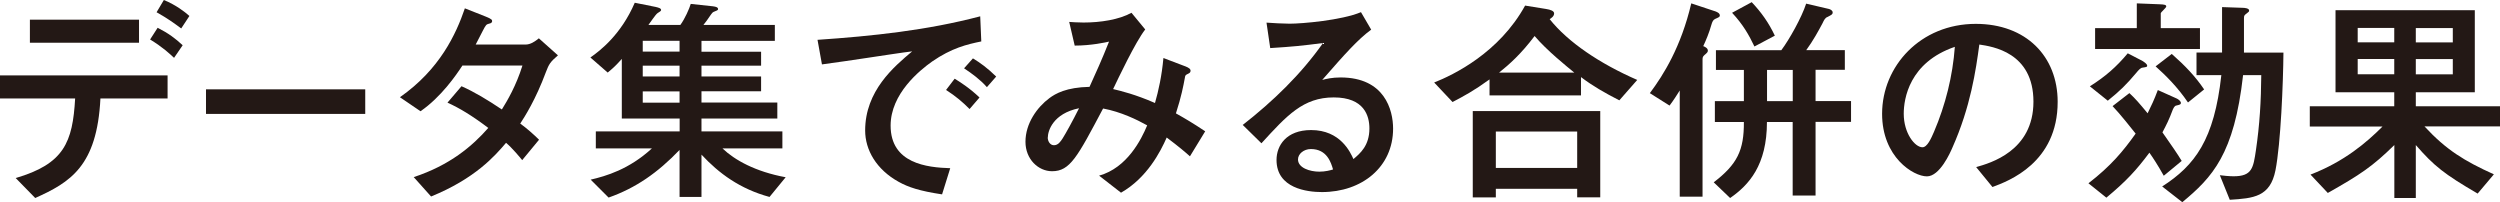 <?xml version="1.0" encoding="UTF-8"?>
<svg id="_レイヤー_1" data-name="レイヤー 1" xmlns="http://www.w3.org/2000/svg" viewBox="0 0 281.8 22.79">
  <defs>
    <style>
      .cls-1 {
        fill: #231815;
      }
    </style>
  </defs>
  <path class="cls-1" d="M1.77,20.07c5.45-1.6,6.42-4.02,6.7-8.97H0v-2.6H18.89v2.6h-7.57c-.38,7.65-3.42,9.45-7.35,11.22l-2.2-2.25ZM15.67,2.22v2.6H3.37V2.22H15.67Zm3.95,4.3c-.5-.47-1.28-1.2-2.7-2.07l.85-1.32c1.22,.62,2.02,1.22,2.82,1.97l-.97,1.42Zm.8-3.32c-.88-.65-1.53-1.12-2.77-1.82l.82-1.38c1.4,.58,2.35,1.33,2.88,1.8l-.92,1.4Z"/>
  <path class="cls-1" d="M41.17,10.07v2.77H23.22v-2.77h17.95Z"/>
  <path class="cls-1" d="M46.62,19.97c4.1-1.35,6.62-3.5,8.42-5.55-1.85-1.4-3.27-2.25-4.6-2.85l1.58-1.85c1.47,.65,2.92,1.53,4.55,2.62,.62-1,1.6-2.65,2.32-4.95h-6.77c-.7,1.08-2.4,3.55-4.72,5.15l-2.32-1.58c4.5-3.15,6.32-7.1,7.32-10.02l2.4,.95c.67,.27,.67,.37,.67,.5,0,.18-.18,.25-.35,.28-.3,.08-.35,.12-.7,.8-.28,.55-.53,1.02-.8,1.55h5.65c.52,0,1.05-.35,1.47-.7l2.15,1.92c-.9,.77-1.02,1.02-1.35,1.87-1.17,3.15-2.4,5.05-2.9,5.82,.7,.5,1.55,1.25,2.12,1.82l-1.9,2.3c-.22-.28-1.17-1.42-1.82-1.95-1.25,1.47-3.47,4.02-8.45,6.05l-1.97-2.2Z"/>
  <path class="cls-1" d="M70.08,6.65c-.62,.7-.92,.98-1.58,1.53l-1.95-1.7c1.1-.77,3.45-2.57,5-6.17l2.35,.47c.33,.08,.62,.15,.62,.35,0,.1-.15,.2-.4,.35-.23,.15-.88,1.15-1.03,1.33h3.6c.5-.67,1.02-1.85,1.17-2.37l2.5,.27c.38,.05,.58,.12,.58,.33,0,.1-.15,.17-.5,.3-.12,.05-.2,.17-.3,.3-.38,.58-.65,.92-.85,1.17h8.05v1.8h-8.27v1.22h6.72v1.57h-6.72v1.22h6.72v1.67h-6.72v1.27h8.55v1.8h-8.55v1.45h9.12v1.92h-6.75c1.35,1.3,3.7,2.62,7.12,3.25l-1.82,2.22c-3.32-.9-5.7-2.65-7.67-4.77v4.77h-2.47v-5.3c-2.47,2.58-4.95,4.3-8,5.37l-2.02-2.02c1.72-.4,4.32-1.15,6.9-3.52h-6.32v-1.92h9.45v-1.45h-6.52V6.65Zm6.52-2.05h-4.15v1.22h4.15v-1.22Zm0,2.8h-4.15v1.22h4.15v-1.22Zm0,2.9h-4.15v1.27h4.15v-1.27Z"/>
  <path class="cls-1" d="M110.61,4.67c-1.6,.33-3.32,.73-5.55,2.27-1.38,.98-4.67,3.62-4.67,7.22,0,4.27,4.1,4.72,6.72,4.8l-.92,2.95c-2.55-.38-3.82-.82-4.87-1.4-2.55-1.4-3.8-3.62-3.8-5.8,0-4.47,3.25-7.2,5.3-8.92-.8,.08-4.27,.62-4.97,.72-1.77,.28-3.3,.48-5.2,.75l-.5-2.77c6.17-.42,12.35-1.07,18.34-2.65l.12,2.82Zm-1.32,7.62c-.8-.8-1.52-1.42-2.65-2.15l.97-1.27c.53,.33,1.67,1.03,2.8,2.12l-1.12,1.3Zm1.95-2.47c-.75-.85-1.67-1.52-2.57-2.12l1-1.12c.82,.5,1.62,1.07,2.62,2.05l-1.05,1.2Z"/>
  <path class="cls-1" d="M133.55,7.45c.5,.2,.65,.33,.65,.53s-.15,.27-.27,.33c-.3,.15-.33,.15-.38,.5-.15,.83-.4,2.12-1,3.97,1.07,.6,1.87,1.07,3.3,2.02l-1.72,2.82c-.5-.45-1.2-1.05-2.62-2.12-.7,1.6-2.22,4.55-5.15,6.22l-2.47-1.92c3.15-.88,4.75-4.05,5.42-5.67-1.17-.65-2.95-1.52-4.97-1.9-2.9,5.47-3.72,7.07-5.75,7.07-1.55,0-3-1.35-3-3.32,0-2.07,1.32-3.9,2.7-4.92,.67-.5,1.9-1.22,4.52-1.27,.7-1.55,1.4-3.07,2.2-5.1-.35,.08-2,.45-3.87,.45l-.62-2.67c.35,.02,.88,.07,1.62,.07,1.9,0,4-.32,5.4-1.1l1.55,1.88c-1.1,1.4-3.07,5.57-3.62,6.72,.92,.22,2.5,.6,4.72,1.57,.4-1.4,.77-3.07,.95-5.07l2.42,.92Zm-15.45,8.05c0,.4,.25,.87,.7,.87,.48,0,.75-.42,.98-.77,.35-.55,1.15-2,1.85-3.4-2.95,.6-3.52,2.57-3.52,3.3Z"/>
  <path class="cls-1" d="M140.06,14.1c3.42-2.67,6.57-5.7,9.07-9.25-2.52,.32-3.3,.4-5.95,.57l-.42-2.87c.7,.05,1.9,.12,2.6,.12,1.42,0,5.85-.38,8.05-1.3l1.15,1.97c-1.52,1.12-2.92,2.7-5.52,5.67,.45-.12,1.12-.28,2.07-.28,4.97,0,5.92,3.67,5.92,5.77,0,4.32-3.5,7.15-8.02,7.15-1.67,0-5.12-.42-5.12-3.62,0-1.62,1.1-3.37,3.9-3.37,3.3,0,4.42,2.5,4.77,3.27,.77-.65,1.8-1.52,1.8-3.45,0-1.42-.58-3.5-4.02-3.5s-5.27,2.02-8.15,5.17l-2.12-2.08Zm7.7,2.7c-.8,0-1.45,.55-1.45,1.17,0,.95,1.33,1.38,2.4,1.38,.67,0,1.25-.15,1.55-.25-.22-.75-.67-2.3-2.5-2.3Z"/>
  <path class="cls-1" d="M178.2,10.75h-10.3v-1.8c-1.72,1.25-2.92,1.9-4.17,2.55l-2.07-2.2c2.2-.87,7.32-3.35,10.25-8.67l2.35,.38c.53,.08,.92,.23,.92,.5,0,.33-.32,.53-.5,.65,2.05,2.58,5.62,5,9.87,6.85l-2.02,2.3c-1.75-.9-3-1.62-4.32-2.62v2.08Zm-.42,11.5v-.97h-9.17v.97h-2.6V12.52h14.37v9.72h-2.6Zm0-3.32v-4.1h-9.17v4.1h9.17Zm-.33-10.75c-.82-.67-3.1-2.5-4.47-4.12-1.52,2.02-2.85,3.2-4,4.12h8.47Z"/>
  <path class="cls-1" d="M193.28,1.25c.2,.08,.58,.2,.58,.5,0,.17-.17,.22-.52,.38-.23,.1-.33,.3-.45,.72-.22,.8-.6,1.72-.9,2.35,.15,.05,.52,.22,.52,.5,0,.17-.08,.25-.4,.52-.2,.17-.2,.33-.2,.53v15.42h-2.57V10.2c-.38,.6-.67,1.07-1.15,1.7l-2.22-1.4c1.55-2.07,3.52-5.22,4.67-10.12l2.65,.88Zm14.67,4.4v2.22h-3.3v3.52h4v2.35h-4v8.3h-2.58V13.75h-2.9c0,4.87-2.03,7.1-4.15,8.57l-1.85-1.77c2.65-2.03,3.42-3.6,3.4-6.8h-3.27v-2.35h3.27v-3.52h-3.15v-2.22h7.37c.9-1.2,2.3-3.7,2.8-5.25l2.57,.6c.17,.05,.42,.17,.42,.4,0,.2-.1,.25-.58,.5-.27,.1-.38,.32-.57,.72-.45,.85-1.05,1.95-1.83,3.02h4.32ZM197.46,.25c1.1,1.17,1.9,2.3,2.6,3.77l-2.3,1.22c-.62-1.3-1.28-2.47-2.52-3.8l2.22-1.2Zm4.62,11.15v-3.52h-2.9v3.52h2.9Z"/>
  <path class="cls-1" d="M222.77,18.83c1.54-.44,6.44-1.79,6.44-7.37s-4.65-6.22-6.1-6.44c-.39,2.89-.98,7.01-3.04,11.63-.24,.56-1.42,3.23-2.87,3.23-1.52,0-5.05-2.16-5.05-7.05,0-5.39,4.34-10.14,10.56-10.14,5.66,0,9.23,3.65,9.23,8.79,0,6.86-5.51,8.92-7.35,9.6l-1.84-2.25Zm-8.18-6c0,2.18,1.25,3.77,2.11,3.77,.54,0,.98-1,1.3-1.74,1.3-3.04,2.11-6.3,2.35-9.58-5.14,1.76-5.76,5.85-5.76,7.54Z"/>
  <path class="cls-1" d="M240.03,10.5c.65,.6,1.1,1.12,2.05,2.27,.42-.85,.75-1.55,1.15-2.62l2.12,.95c.18,.08,.48,.3,.48,.5,0,.17-.1,.2-.53,.3-.2,.03-.32,.33-.38,.45-.45,1.2-.7,1.67-1.17,2.57,.88,1.25,1.78,2.55,2.17,3.22l-2.02,1.67c-.7-1.25-1.2-2-1.62-2.6-1.47,1.97-2.6,3.2-4.85,5.07l-2.02-1.62c2.52-1.95,3.9-3.6,5.32-5.6-.4-.5-1.75-2.22-2.6-3.1l1.9-1.47Zm1.25-3.75c.4,.2,.75,.47,.75,.65,0,.15-.05,.15-.55,.23-.2,.02-.45,.3-.67,.57-1.12,1.33-1.85,2.05-3.22,3.15l-2.02-1.62c1.77-1.12,2.97-2.17,4.27-3.72l1.45,.75Zm2.1-6.27c.62,.02,.8,.07,.8,.25,0,.15-.62,.65-.62,.77v1.67h4.42v2.35h-11.82V3.17h4.7V.38l2.52,.1Zm1.42,5.6c1.5,1.32,2.65,2.52,3.65,4l-1.82,1.47c-1.22-1.8-2.57-3.1-3.65-4.07l1.82-1.4Zm5.67-.15V.8l2.32,.08c.23,0,.73,.05,.73,.3,0,.12-.03,.15-.23,.3-.3,.23-.35,.25-.35,.58v3.87h4.45c-.03,3.4-.3,10.22-.9,13.27-.6,3-2.47,3.15-5.15,3.32l-1.12-2.77c.35,.05,1.08,.12,1.55,.12,2.1,0,2.22-.95,2.52-2.95,.42-2.85,.58-5.55,.6-8.45h-2.05c-1,8.92-3.47,11.52-6.85,14.32l-2.27-1.77c3.7-2.38,5.87-5.27,6.67-12.55h-2.8v-2.55h2.87Z"/>
  <path class="cls-1" d="M260.36,14.25v-2.27h9.52v-1.58h-6.62V1.15h15.7V10.4h-6.65v1.58h9.5v2.27h-8.52c2.45,2.65,4.5,3.9,7.82,5.4l-1.83,2.17c-3.8-2.22-4.9-3.1-6.97-5.47v5.97h-2.42v-5.97c-2.47,2.42-3.82,3.32-7.5,5.4l-1.95-2.07c3.82-1.47,6.32-3.62,8.12-5.42h-8.2Zm9.52-11.1h-4.12v1.62h4.12v-1.62Zm-4.12,3.5v1.72h4.12v-1.72h-4.12Zm10.72-1.87v-1.62h-4.17v1.62h4.17Zm-4.17,3.6h4.17v-1.72h-4.17v1.72Z"/>
</svg>